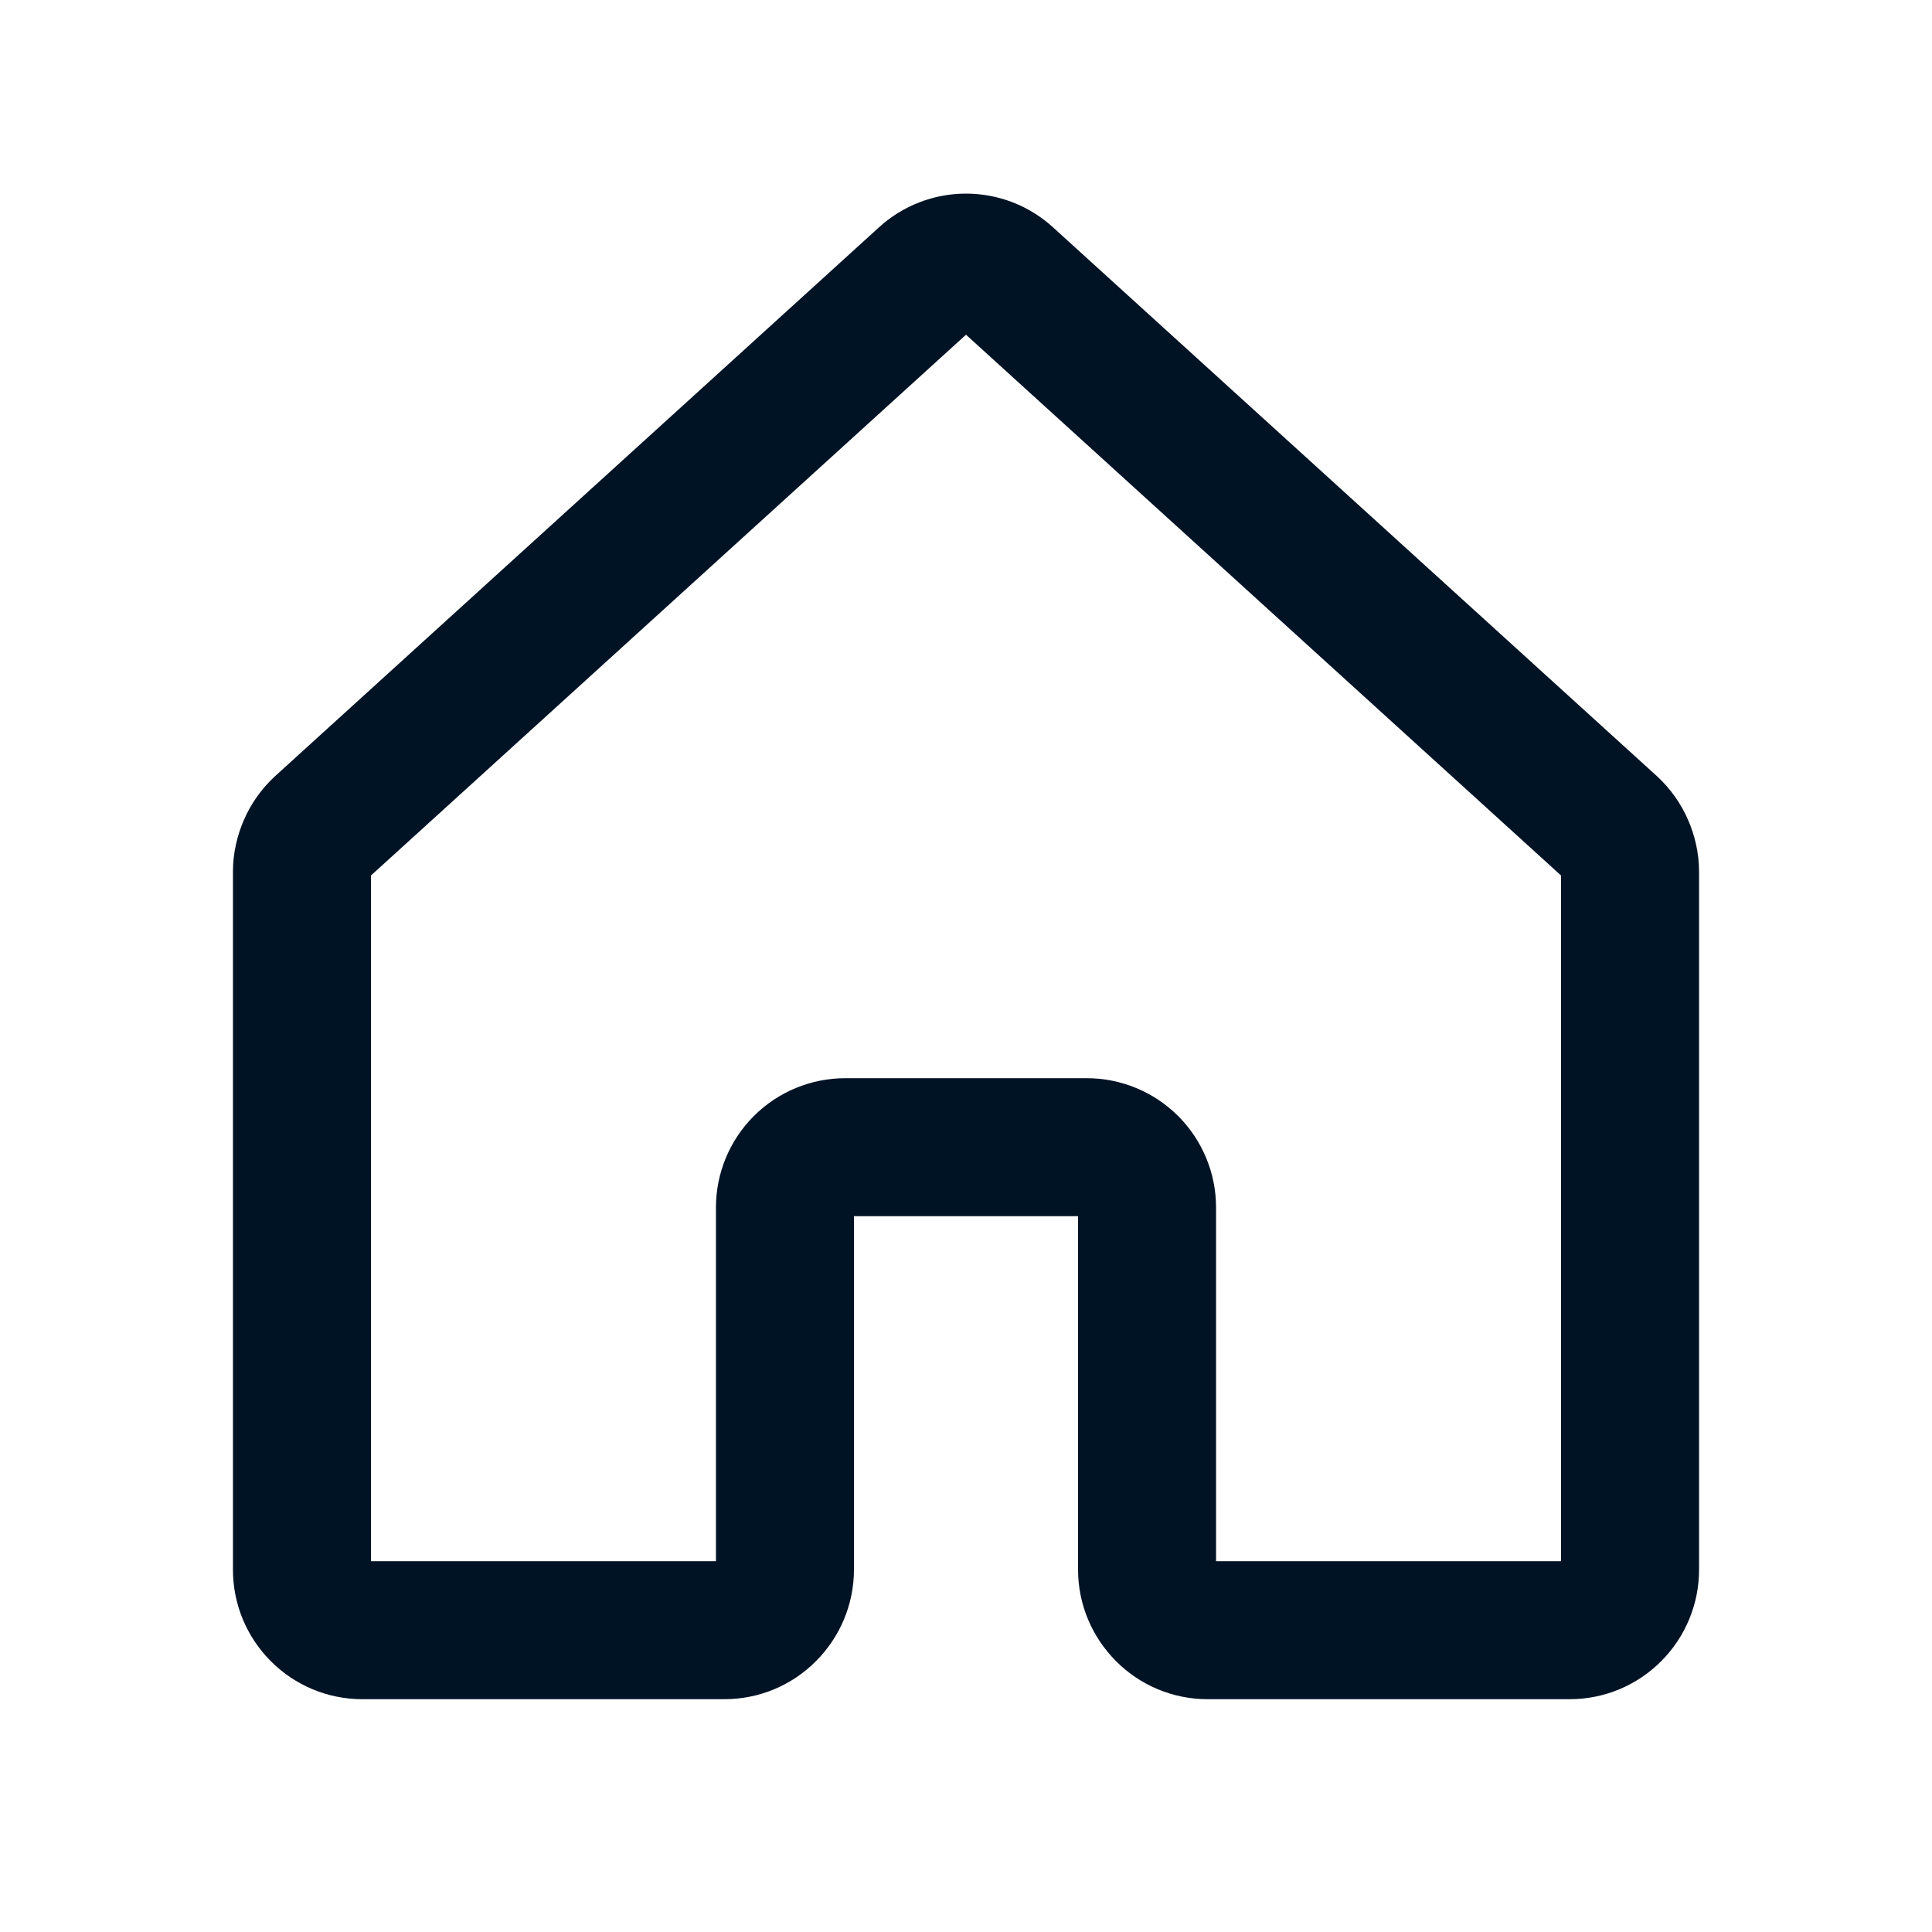 <svg width="14" height="14" viewBox="0 0 14 14" fill="none" xmlns="http://www.w3.org/2000/svg">
<g id="House">
<path id="Vector" d="M8.312 11.375V8.75C8.312 8.634 8.266 8.523 8.184 8.441C8.102 8.359 7.991 8.313 7.875 8.313H6.125C6.009 8.313 5.898 8.359 5.816 8.441C5.734 8.523 5.688 8.634 5.688 8.75V11.375C5.688 11.491 5.641 11.602 5.559 11.684C5.477 11.767 5.366 11.813 5.25 11.813H2.625C2.509 11.813 2.398 11.767 2.316 11.684C2.234 11.602 2.188 11.491 2.188 11.375V6.316C2.188 6.256 2.202 6.196 2.226 6.141C2.25 6.085 2.286 6.035 2.33 5.994L6.705 2.018C6.785 1.944 6.891 1.903 7 1.903C7.109 1.903 7.215 1.944 7.295 2.018L11.67 5.994C11.714 6.035 11.75 6.085 11.774 6.141C11.798 6.196 11.812 6.256 11.812 6.316V11.375C11.812 11.491 11.766 11.602 11.684 11.684C11.602 11.767 11.491 11.813 11.375 11.813H8.75C8.634 11.813 8.523 11.767 8.441 11.684C8.359 11.602 8.312 11.491 8.312 11.375Z" stroke="#001325" stroke-linecap="round" stroke-linejoin="round"/>
</g>
</svg>
